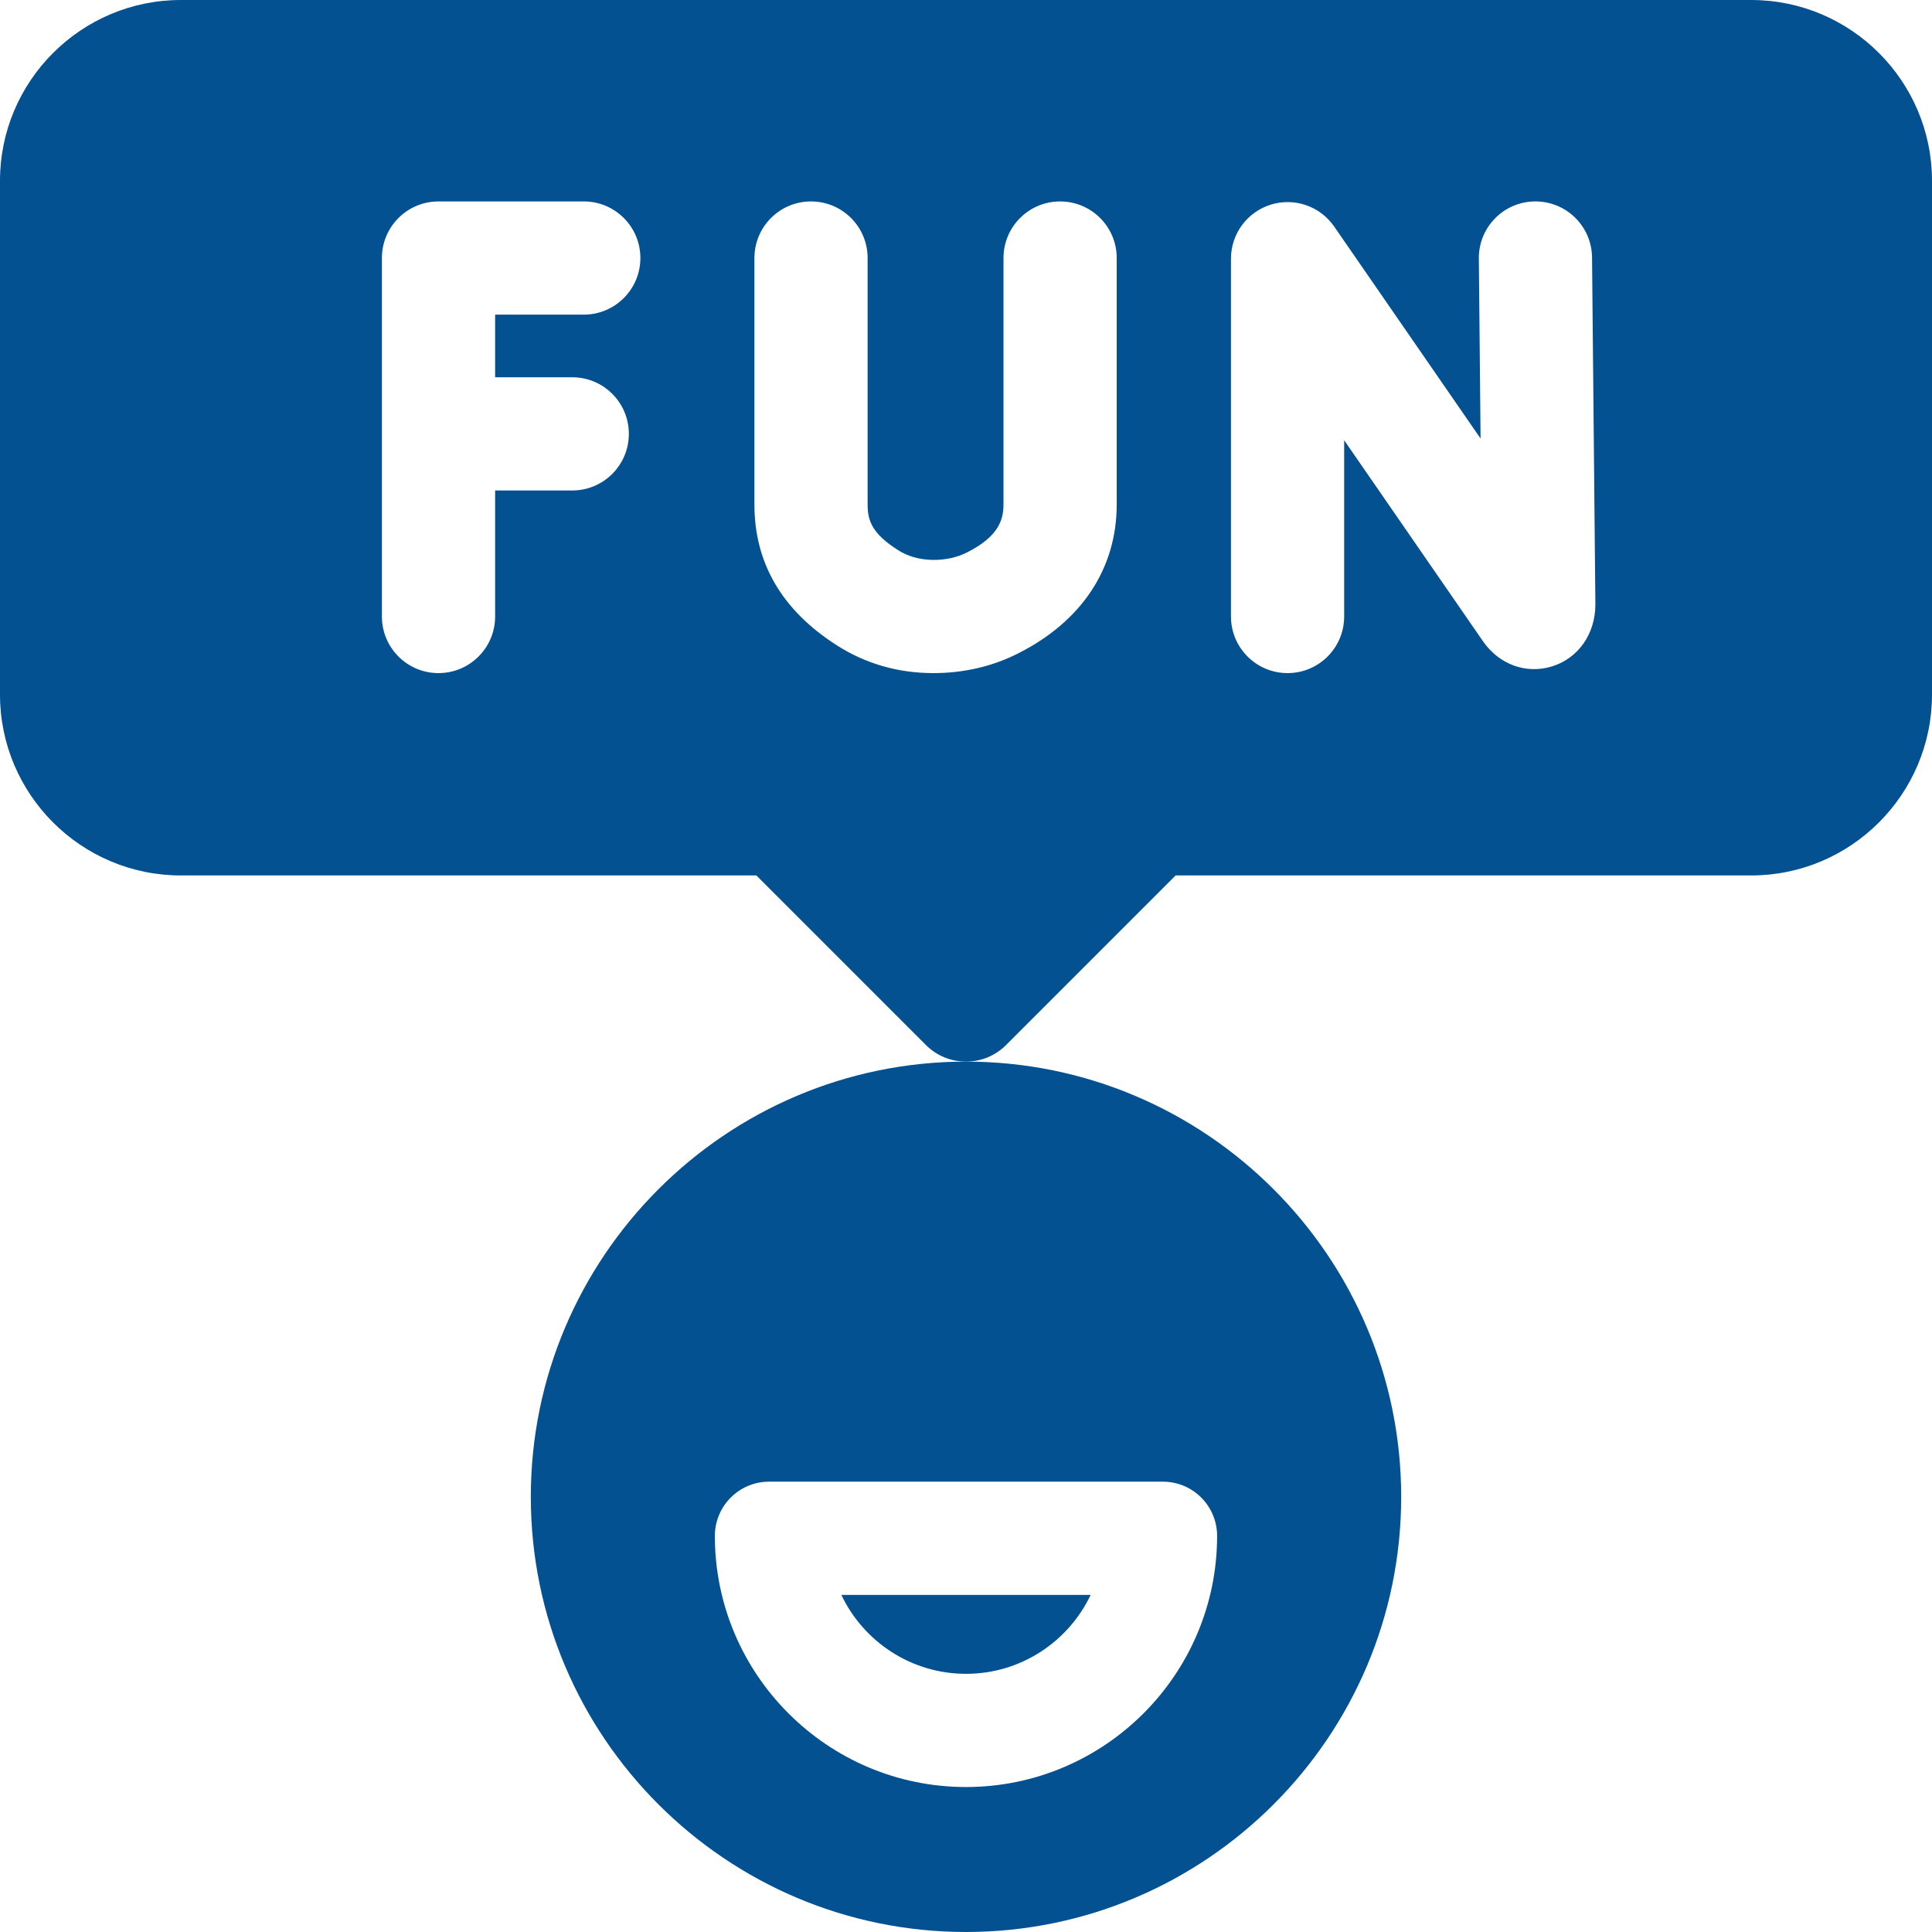<svg width="76" height="76" viewBox="0 0 76 76" fill="none" xmlns="http://www.w3.org/2000/svg">
<g id="fun_9899352 1" clip-path="url(#clip0_351_671)">
<g id="Group">
<path id="Vector" d="M68.887 0H7.113C3.191 0 0 3.191 0 7.113V27.324C0 31.246 3.191 34.438 7.113 34.438H29.754L36.425 41.11C36.86 41.545 37.43 41.761 38 41.761C38.57 41.761 39.14 41.545 39.575 41.11L46.246 34.438H68.887C72.809 34.438 76 31.246 76 27.324V7.113C76 3.191 72.809 0 68.887 0ZM22.511 14.841C23.741 14.841 24.737 15.837 24.737 17.067C24.737 18.296 23.741 19.294 22.511 19.294H19.477V24.252C19.477 25.481 18.479 26.478 17.25 26.478C16.019 26.478 15.023 25.481 15.023 24.252V10.15C15.023 8.92 16.019 7.924 17.25 7.924H22.965C24.194 7.924 25.191 8.92 25.191 10.15C25.191 11.379 24.194 12.377 22.965 12.377H19.477V14.841H22.511ZM43.929 19.843C43.929 22.364 42.55 24.446 40.045 25.706C39.017 26.228 37.872 26.48 36.712 26.478C35.327 26.477 34.05 26.109 32.917 25.384C30.767 24.011 29.677 22.15 29.677 19.854V10.15C29.677 8.92 30.673 7.924 31.904 7.924C33.133 7.924 34.13 8.92 34.13 10.15V19.854C34.13 20.501 34.323 21 35.315 21.632C36.075 22.141 37.242 22.139 38.043 21.73C39.305 21.094 39.475 20.419 39.475 19.843V10.15C39.475 8.92 40.473 7.924 41.702 7.924C42.931 7.924 43.929 8.92 43.929 10.15V19.843ZM62.758 23.777C62.758 24.933 62.09 25.89 61.057 26.213C60.04 26.53 58.971 26.143 58.336 25.224L52.876 17.318V24.252C52.876 25.481 51.88 26.478 50.65 26.478C49.421 26.478 48.423 25.481 48.423 24.252V10.177C48.423 9.202 49.057 8.341 49.988 8.051C50.919 7.76 51.928 8.109 52.483 8.911L58.242 17.251L58.174 10.171C58.162 8.942 59.149 7.935 60.378 7.924H60.401C61.621 7.924 62.615 8.906 62.627 10.128L62.758 23.754V23.777Z" fill="#045191"/>
<path id="Vector_2" d="M38 65.844C40.163 65.844 42.033 64.573 42.904 62.739H33.096C33.967 64.573 35.837 65.844 38 65.844Z" fill="#045191"/>
<path id="Vector_3" d="M20.881 58.881C20.881 68.32 28.561 76 38 76C47.439 76 55.119 68.32 55.119 58.881C55.119 49.442 47.439 41.761 38 41.761C28.561 41.761 20.881 49.442 20.881 58.881ZM30.256 58.285H45.744C46.922 58.285 47.878 59.24 47.878 60.42C47.878 65.866 43.448 70.297 38 70.297C32.552 70.297 28.121 65.866 28.121 60.42C28.121 59.24 29.077 58.285 30.256 58.285Z" fill="#045191"/>
</g>
</g>
<defs>
<clipPath id="clip0_351_671">
<rect width="76" height="76" fill="white"/>
</clipPath>
</defs>
</svg>
